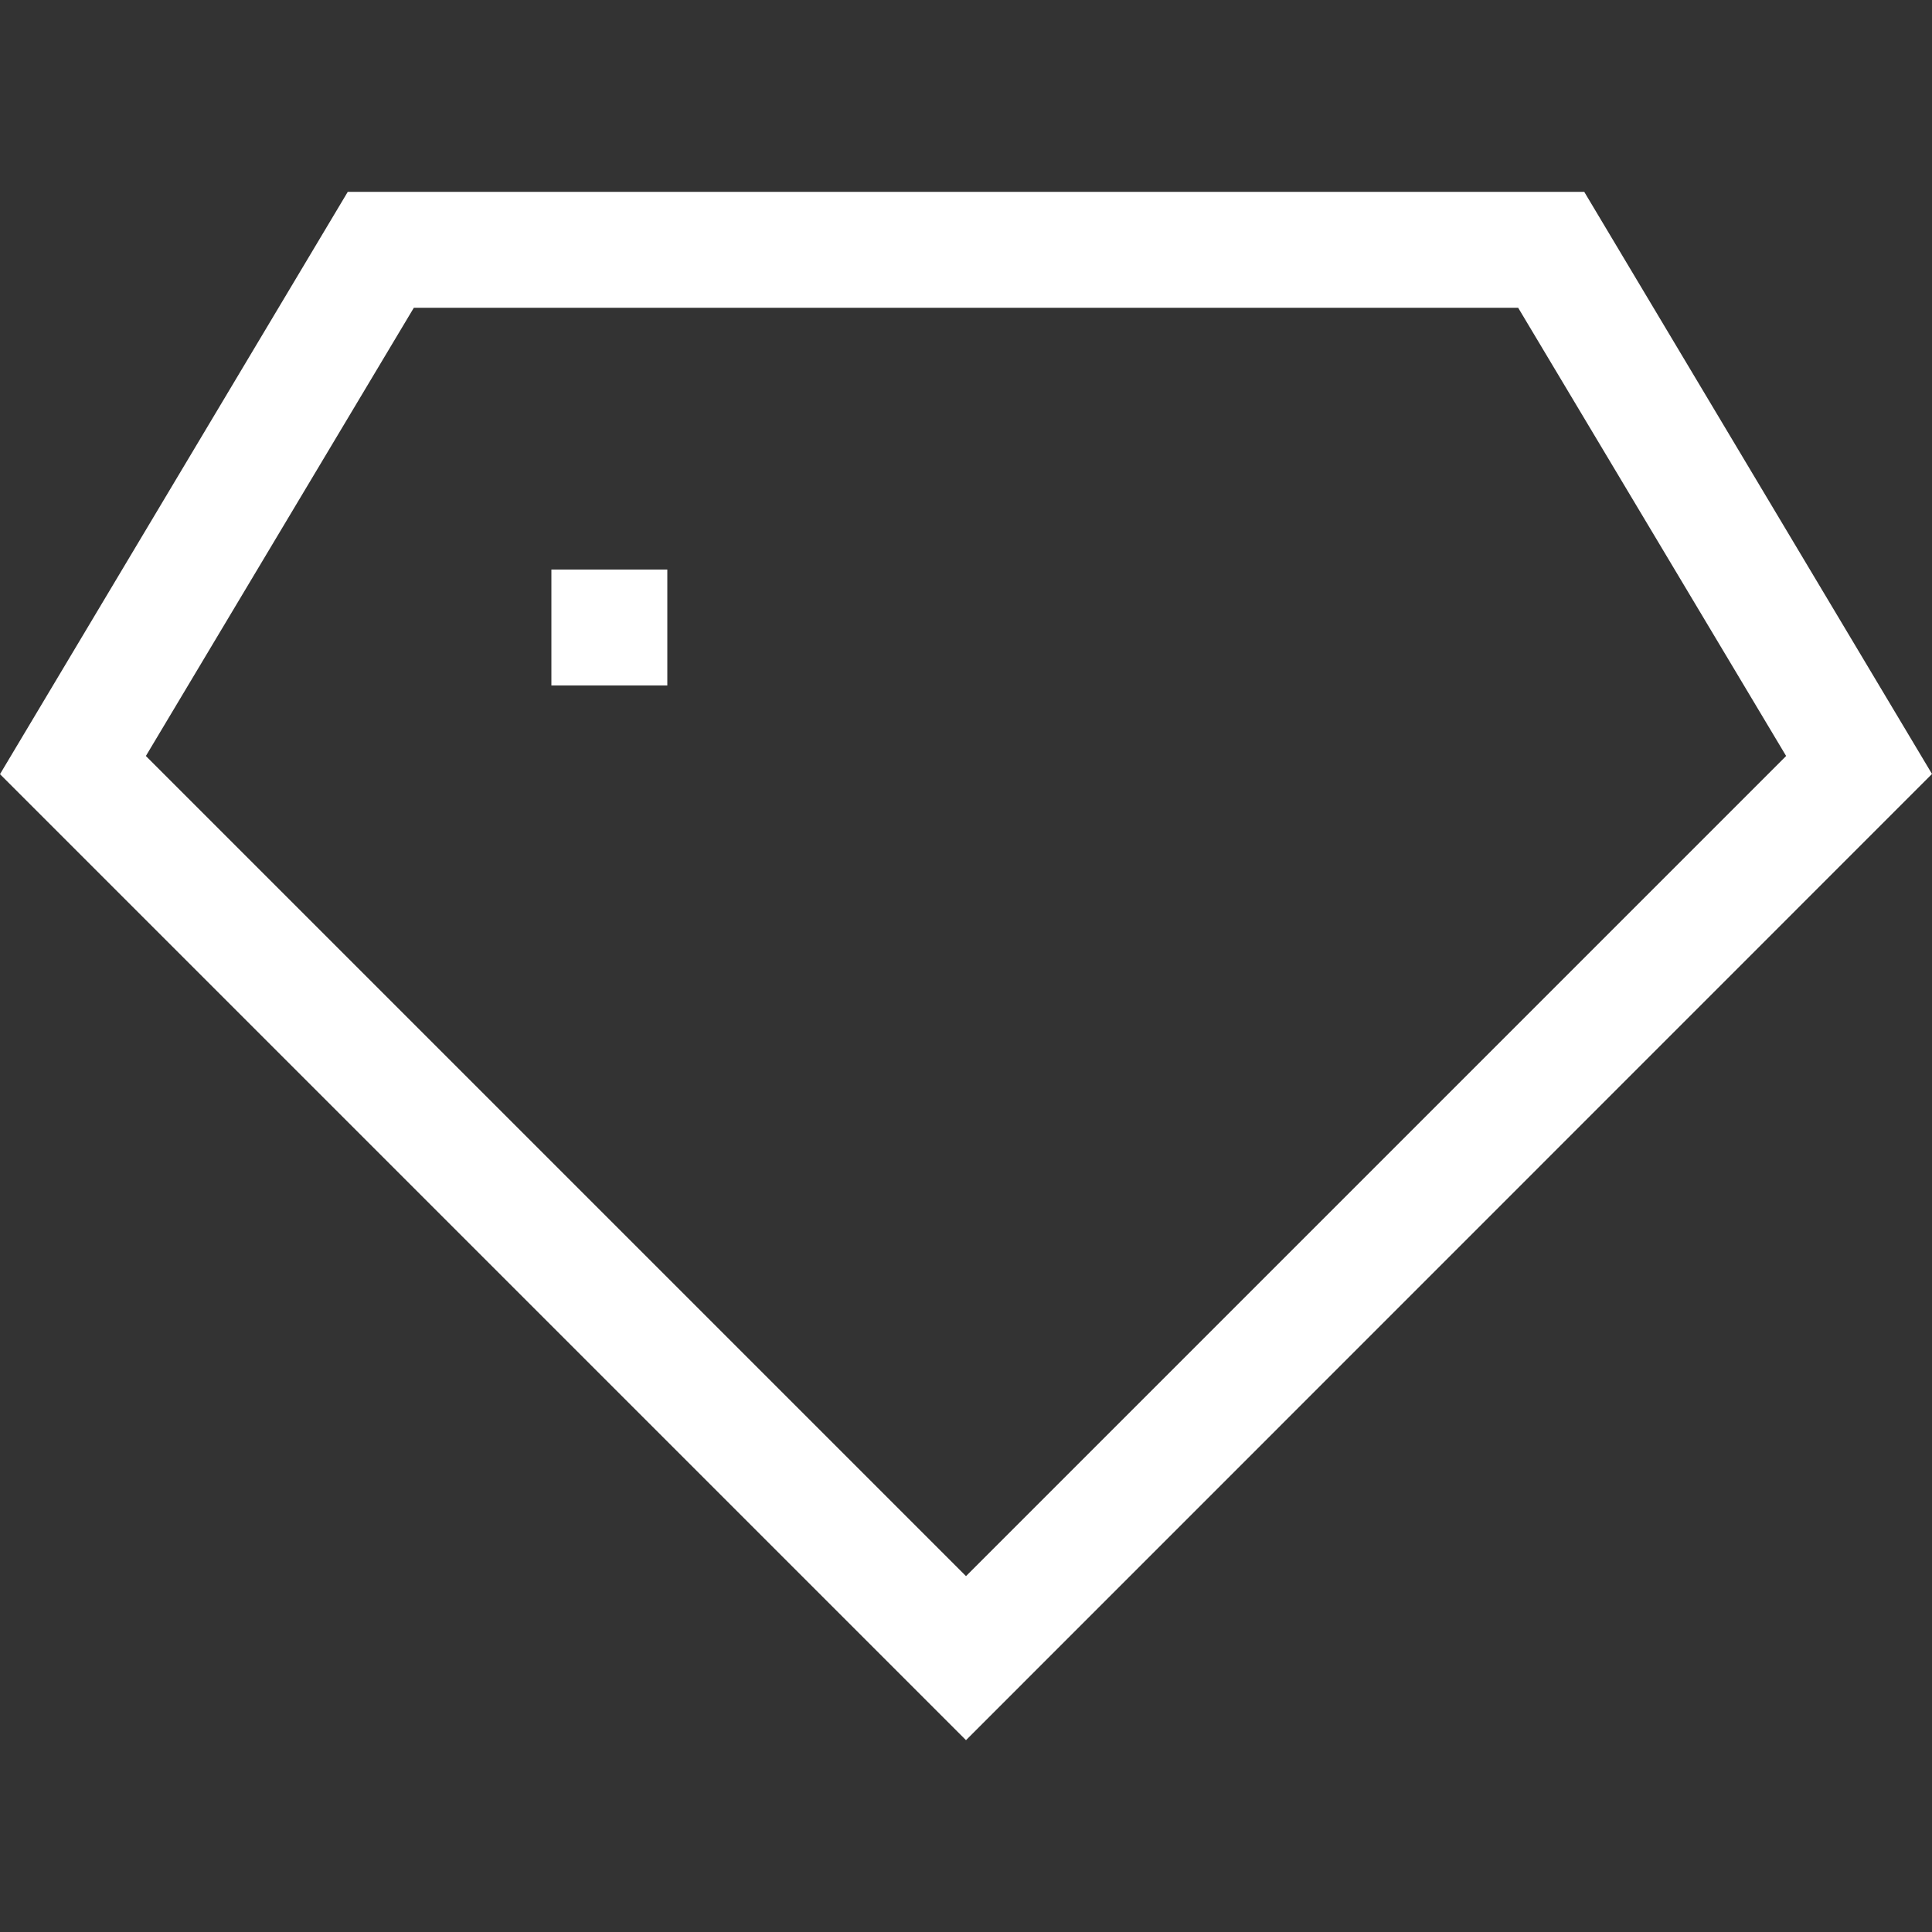 <svg id="SvgjsSvg1021" width="288" height="288" xmlns="http://www.w3.org/2000/svg" version="1.1" xmlns:xlink="http://www.w3.org/1999/xlink" xmlns:svgjs="http://svgjs.com/svgjs"><rect width="100%" height="100%" fill="#333333" stroke="none"/><defs id="SvgjsDefs1022"></defs><g id="SvgjsG1023" transform="matrix(1,0,0,1,0,0)"><svg xmlns="http://www.w3.org/2000/svg" data-name="Camada 1" viewBox="0 0 100 100" width="288" height="288"><rect width="6" height="6" x="28.54" y="29.48" fill="#ffffff" class="color000 svgShape"></rect><path d="M50,90.07l-50-50L18,9.93H82l18,30.13ZM7.55,39.13,50,81.58,92.45,39.13,78.58,15.93H21.42Z" fill="#ffffff" class="color000 svgShape"></path></svg></g></svg>